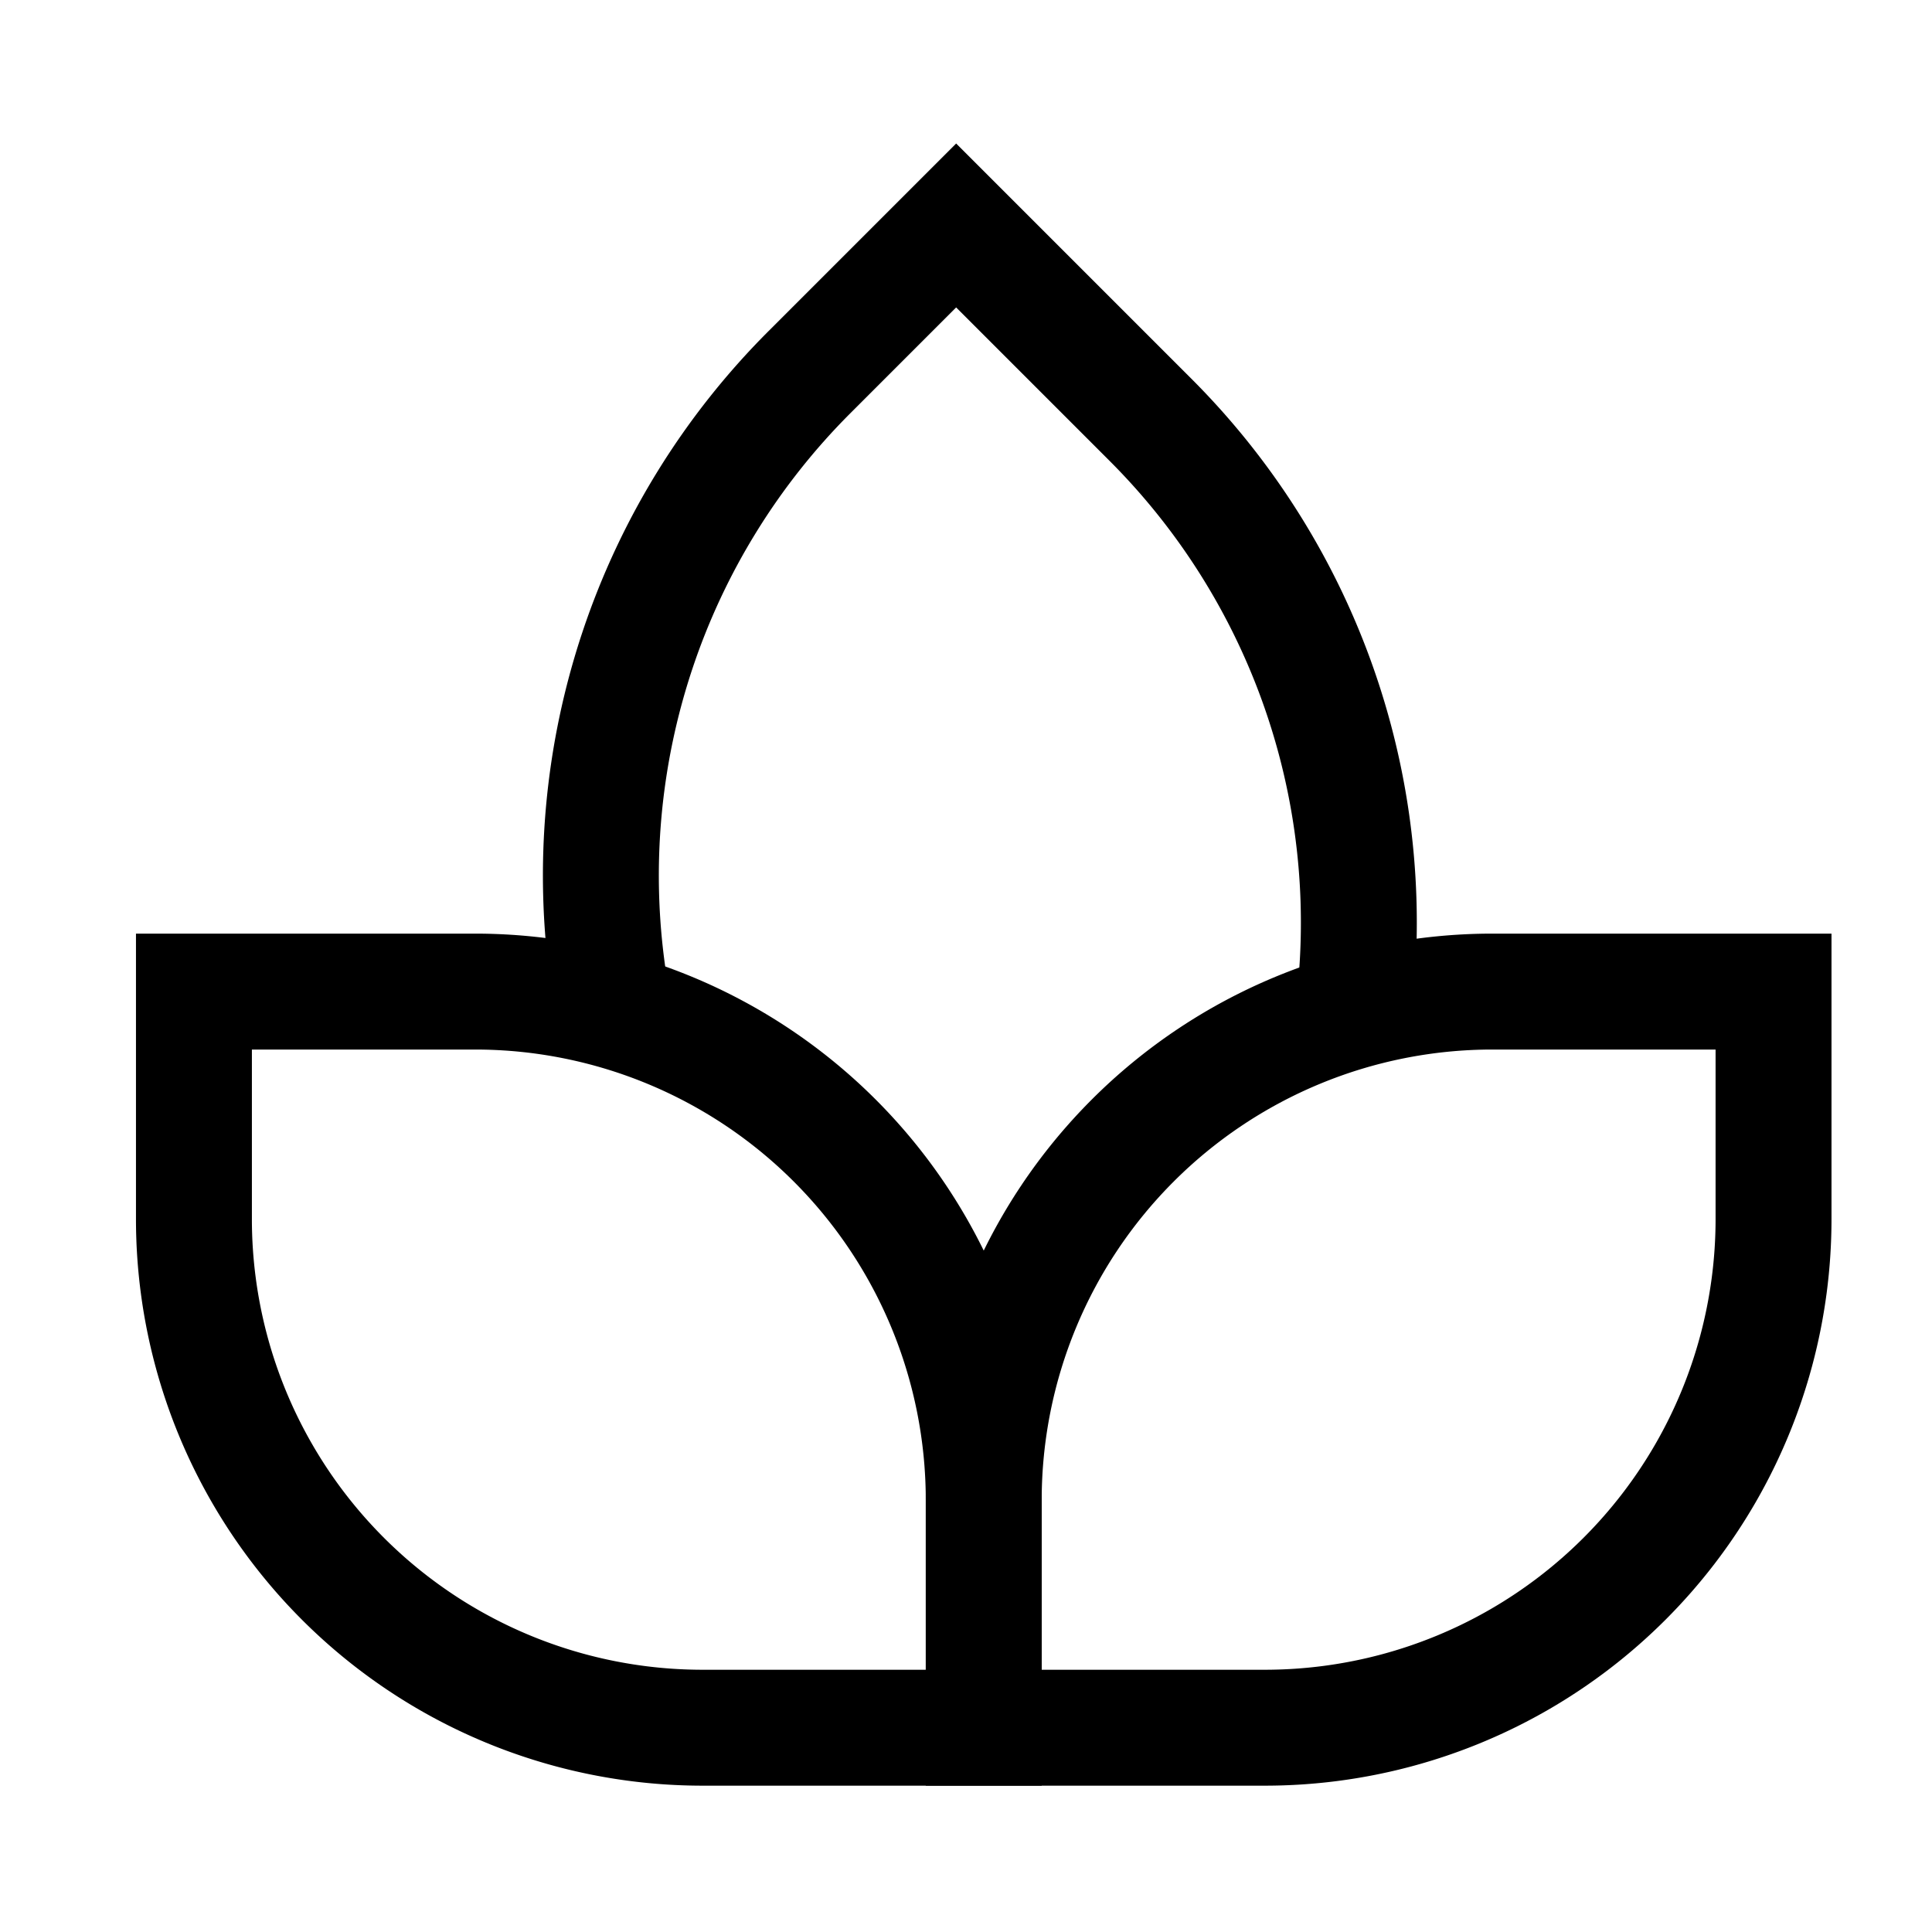 <svg id="Health_insurance_and_wellness_packages" data-name="Health insurance and wellness packages" xmlns="http://www.w3.org/2000/svg" xmlns:xlink="http://www.w3.org/1999/xlink" width="50" height="50" viewBox="0 0 50 50">
  <defs>
    <clipPath id="clip-path">
      <rect id="Rectangle_61126" data-name="Rectangle 61126" width="50" height="50" fill="none" stroke="#707070" stroke-width="3"/>
    </clipPath>
  </defs>
  <g id="Group_135309" data-name="Group 135309" clip-path="url(#clip-path)">
    <rect id="Rectangle_61157" data-name="Rectangle 61157" width="46" height="46" transform="translate(2 2)" fill="#f2f2f2" stroke="#707070" stroke-width="3" opacity="0"/>
    <g id="Group_141194" data-name="Group 141194" transform="translate(3.019 3.007)">
      <g id="Group_141195" data-name="Group 141195" transform="translate(2 2.828)">
        <path id="Path_145349" data-name="Path 145349" d="M22.44,38.491H15.164A13.164,13.164,0,0,1,2,25.326V19.44H9.276A13.164,13.164,0,0,1,22.44,32.6Z" transform="translate(-2 0.387)" fill="none" stroke="#000" stroke-miterlimit="10" stroke-width="3"/>
        <path id="Path_145350" data-name="Path 145350" d="M11.007,22.244a18.418,18.418,0,0,1,5.22-15.625l3.791-3.791,5.019,5.019a18.4,18.4,0,0,1,5.35,14.421" transform="translate(-0.292 -2.828)" fill="none" stroke="#000" stroke-miterlimit="10" stroke-width="3"/>
        <path id="Path_145351" data-name="Path 145351" d="M19.126,38.491H26.4A13.164,13.164,0,0,0,39.566,25.326V19.44H32.29A13.164,13.164,0,0,0,19.126,32.6Z" transform="translate(1.314 0.387)" fill="none" stroke="#000" stroke-miterlimit="10" stroke-width="3"/>
      </g>
    </g>
  </g>
</svg>
